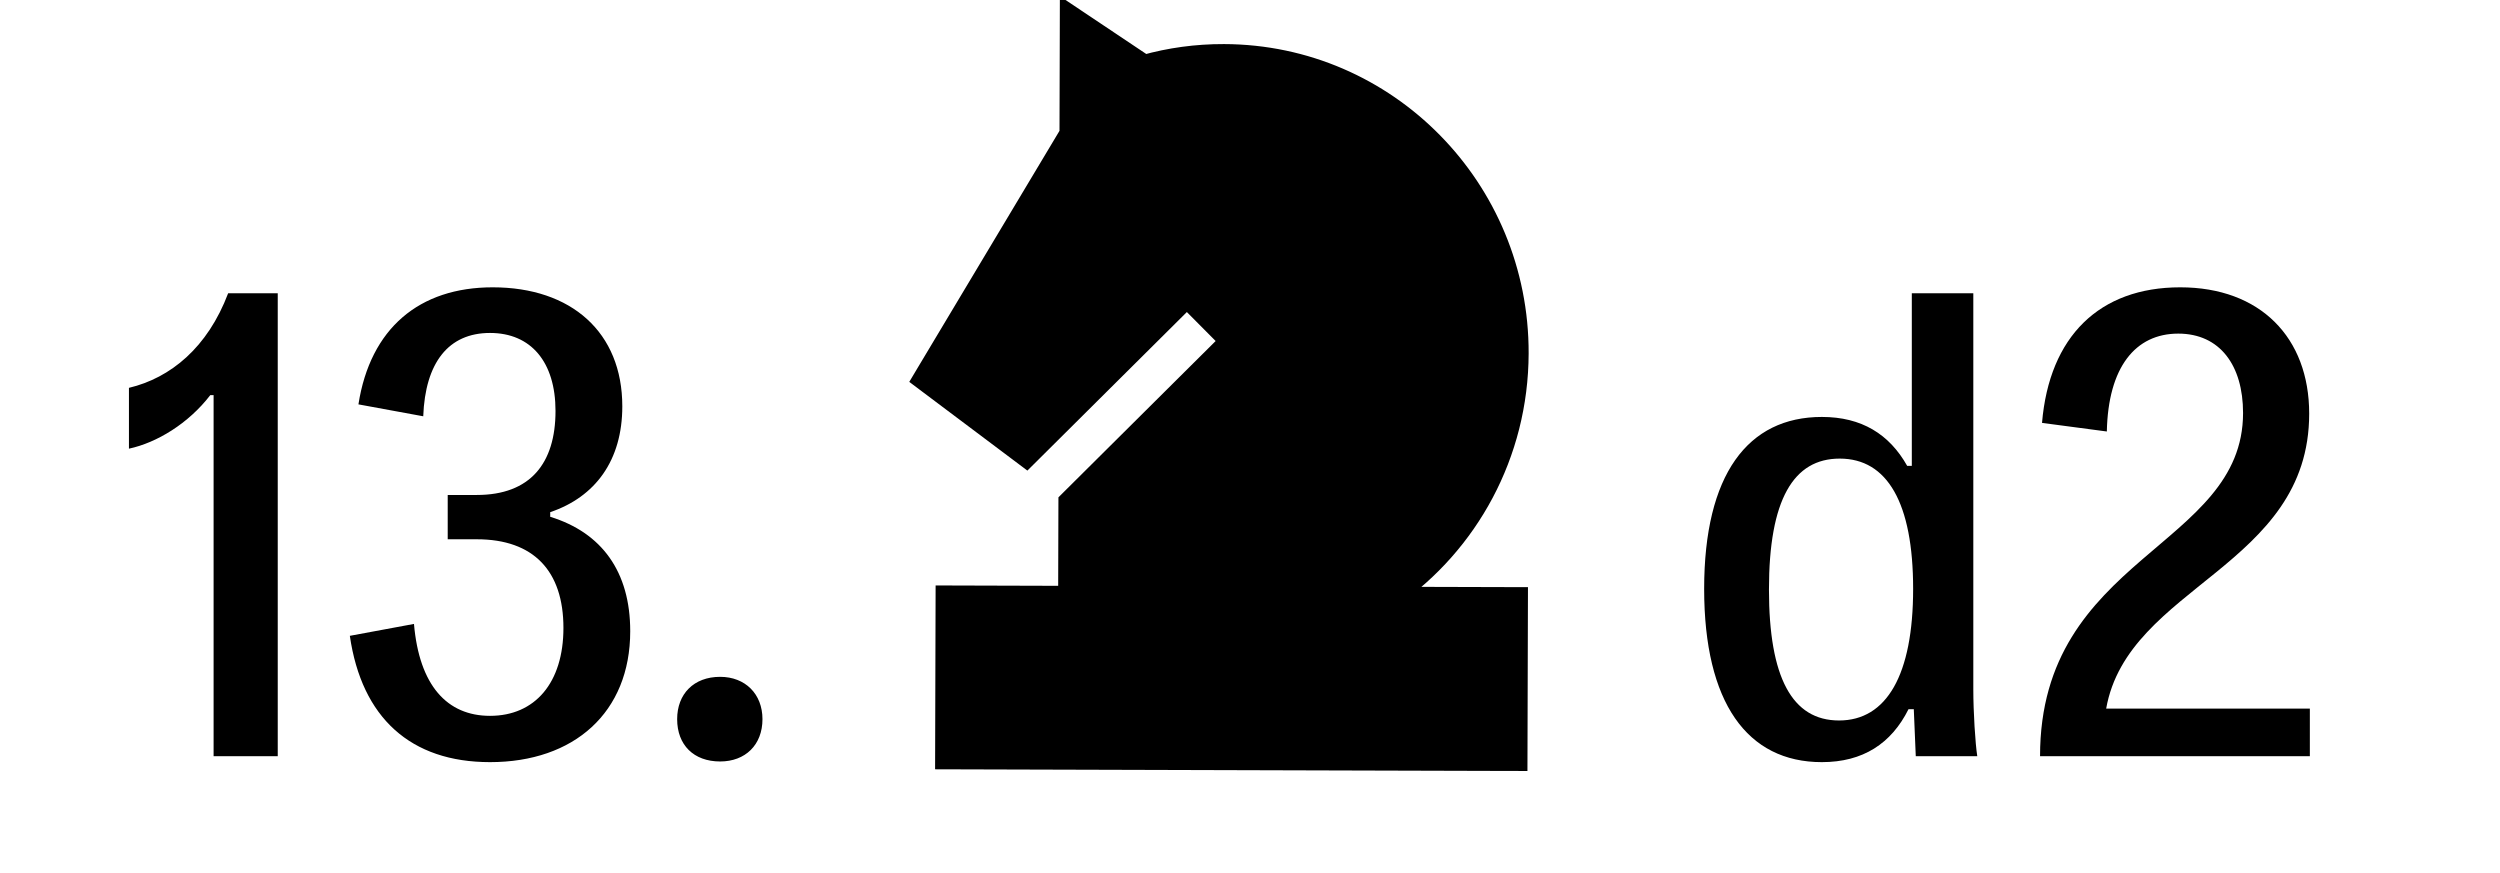 <svg width="166" height="58" viewBox="0 0 166 58" fill="none" xmlns="http://www.w3.org/2000/svg">
<g clip-path="url(#clip0_6712_3407)">
<path d="M14.183 50.211V26.236H13.964C12.514 28.124 10.407 29.397 8.562 29.792V25.753C11.329 25.094 13.788 23.074 15.149 19.473H18.442V50.211H14.183ZM32.538 50.606C27.269 50.606 24.02 47.664 23.229 42.219L27.488 41.429C27.84 45.513 29.684 47.532 32.538 47.532C35.524 47.532 37.412 45.337 37.412 41.692C37.412 37.916 35.436 35.808 31.66 35.808H29.728V32.866H31.66C35.217 32.866 36.886 30.758 36.886 27.289C36.886 24.04 35.261 22.108 32.538 22.108C29.772 22.108 28.235 24.084 28.103 27.641L23.8 26.85C24.59 21.8 27.84 19.078 32.714 19.078C37.939 19.078 41.321 22.064 41.321 26.982C41.321 30.583 39.52 32.998 36.534 34.008V34.315C39.959 35.369 41.847 37.96 41.847 41.912C41.847 47.313 38.115 50.606 32.538 50.606ZM47.817 50.562C46.061 50.562 44.963 49.465 44.963 47.752C44.963 46.083 46.061 44.942 47.817 44.942C49.486 44.942 50.628 46.083 50.628 47.752C50.628 49.465 49.486 50.562 47.817 50.562Z" fill="black"/>
<path d="M120.972 27.685C123.607 27.685 125.451 28.826 126.637 30.934H126.944V19.473H131.028V45.776C131.028 47.269 131.159 49.377 131.291 50.211H127.207L127.076 47.093H126.724C125.583 49.377 123.695 50.606 120.972 50.606C116.01 50.606 113.156 46.654 113.156 39.102C113.156 31.505 116.054 27.685 120.972 27.685ZM122.158 30.451C119.084 30.451 117.459 33.173 117.459 39.145C117.459 44.986 118.996 47.84 122.114 47.84C125.275 47.84 127.032 44.81 127.032 39.102C127.032 33.393 125.319 30.451 122.158 30.451ZM135.459 50.211C135.459 36.906 148.939 36.379 148.939 27.421C148.939 24.26 147.402 22.152 144.636 22.152C141.782 22.152 139.981 24.391 139.894 28.651L135.59 28.08C136.073 22.328 139.411 19.078 144.768 19.078C150.081 19.078 153.33 22.415 153.33 27.465C153.33 37.653 141.299 38.882 139.85 47.049H153.374V50.211H135.459Z" fill="black"/>
<path d="M68.573 29.939L78.81 19.761L81.678 22.647L71.156 33.108L70.957 33.306L70.956 33.587L70.939 39.578L63.48 39.556L62.801 39.554L62.799 40.233L62.772 49.726L62.77 50.405L63.448 50.407L100.068 50.513L100.746 50.514L100.748 49.836L100.775 40.342L100.777 39.664L100.099 39.662L92.413 39.64C97.488 36.091 100.805 30.169 100.824 23.464C100.856 12.535 92.11 3.637 81.276 3.605C79.443 3.6 77.673 3.844 75.989 4.318L72.102 1.718L71.05 1.015L71.047 2.28L71.028 8.875L61.583 24.657L61.27 25.181L61.758 25.548L67.687 30L68.156 30.353L68.573 29.939Z" fill="black" stroke="black" stroke-width="1.356"/>
</g>
<defs>
<clipPath id="clip0_6712_3407">
<rect width="166" height="58" fill="white"/>
</clipPath>
</defs>
</svg>
